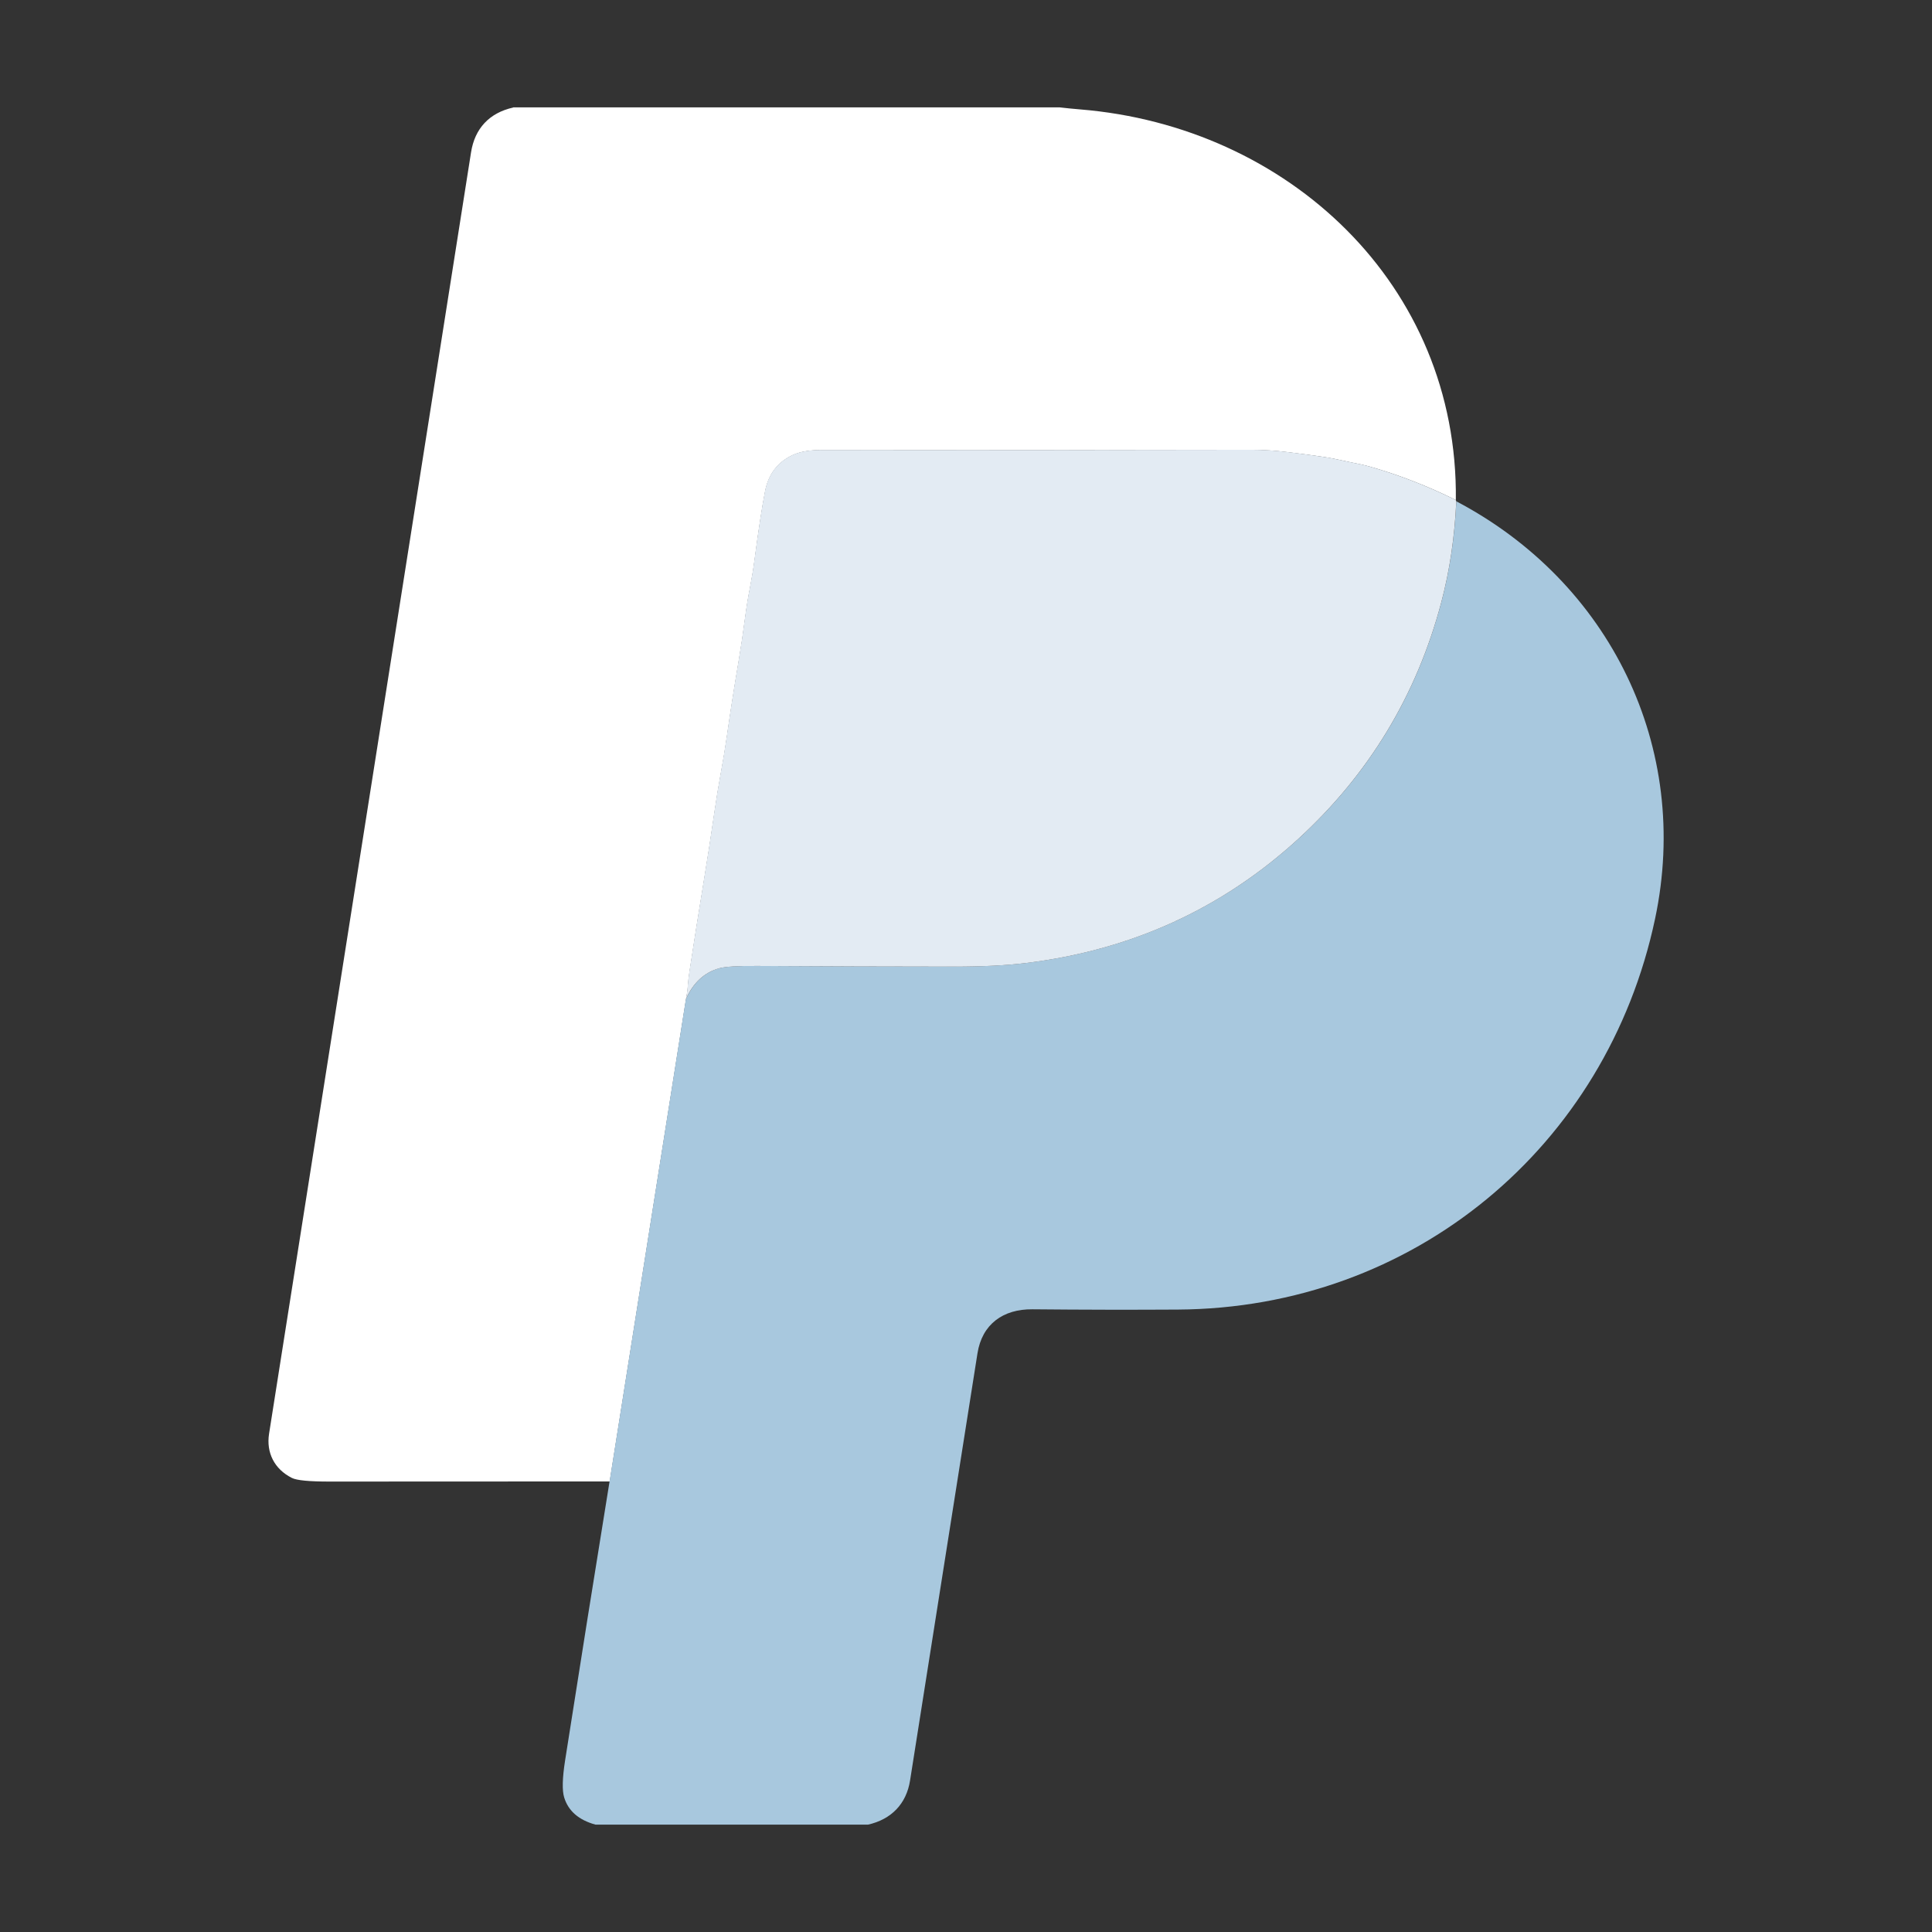 <svg fill="none" height="48" viewBox="0 0 48 48" width="48" xmlns="http://www.w3.org/2000/svg"><rect x="0" y="0" width="48" height="48" fill="#333333" stroke="none"/><path d="m12.749 2.667h13.572c.171.02.341.037.512.051 5.161.42 9.399 4.347 9.337 9.706-.699-.348-1.417-.627-2.152-.835-.199-.056-.423-.092-.635-.141-.19-.043-.35-.074-.48-.093-.292-.043-.596-.084-.912-.122-.311-.038-.61-.057-.898-.056-3.614.008-7.168.009-10.663.004-.313-.001-.559.042-.74.128-.371.175-.597.473-.68.894-.075.383-.163.951-.262 1.702-.032.243-.072.484-.119.724-.044.223-.083.462-.116.717-.046.359-.1.719-.161 1.081-.112.662-.208 1.276-.288 1.842-.042.299-.095.618-.157.954-.056.305-.108.624-.156.957-.082.565-.168 1.125-.259 1.679-.13.789-.25 1.552-.362 2.288-.018.118-.031.232-.039.343-.008.113-.025.228-.049.344l-1.894 11.972c-2.327 0-4.643.001-6.948.003-.511.001-.827-.029-.948-.09-.437-.22-.641-.63-.567-1.099 1.67-10.592 3.343-21.204 5.018-31.836.093-.59.452-.98 1.049-1.113z" fill="#fff"/><path d="m36.182 12.455c3.812 2.005 5.841 6.107 4.938 10.371-1.2 5.672-6.012 9.675-11.856 9.71-1.157.007-2.362.005-3.614-.007-.727-.007-1.25.368-1.365 1.094-.554 3.515-1.113 7.053-1.675 10.614-.091.577-.464.966-1.047 1.096h-6.766c-.417-.114-.677-.339-.78-.675-.054-.174-.046-.484.024-.929.363-2.318.731-4.627 1.104-6.927l1.894-11.972c.183-.414.461-.672.834-.775.151-.041.464-.06.938-.057 1.662.011 3.292.016 4.892.017.705 0 1.299-.03 1.781-.089 2.617-.32 4.873-1.347 6.771-3.083 1.757-1.608 2.942-3.567 3.554-5.878.209-.789.333-1.626.373-2.511z" fill="#a8c8de"/><path d="m36.168 12.424.013.031c-.04.885-.164 1.722-.373 2.511-.612 2.31-1.797 4.269-3.554 5.878-1.897 1.736-4.154 2.764-6.771 3.083-.482.059-1.076.089-1.781.089-1.599-.001-3.23-.006-4.892-.017-.474-.003-.787.016-.938.057-.373.103-.652.361-.834.775.025-.116.041-.23.049-.344.008-.11.021-.225.039-.343.112-.736.233-1.499.362-2.288.091-.554.177-1.114.259-1.679.048-.333.1-.652.156-.957.062-.337.114-.655.157-.954.08-.565.176-1.179.288-1.842.061-.361.115-.722.161-1.081.033-.255.072-.493.116-.717.047-.239.087-.48.119-.724.1-.751.187-1.319.262-1.702.083-.421.31-.719.68-.894.181-.086.427-.129.74-.128 3.495.005 7.05.004 10.663-.004.288-.001.587.018.898.056.316.039.62.08.912.123.13.018.289.05.48.093.212.048.437.084.636.141.735.209 1.452.487 2.152.835z" fill="#e3ebf3"/></svg>